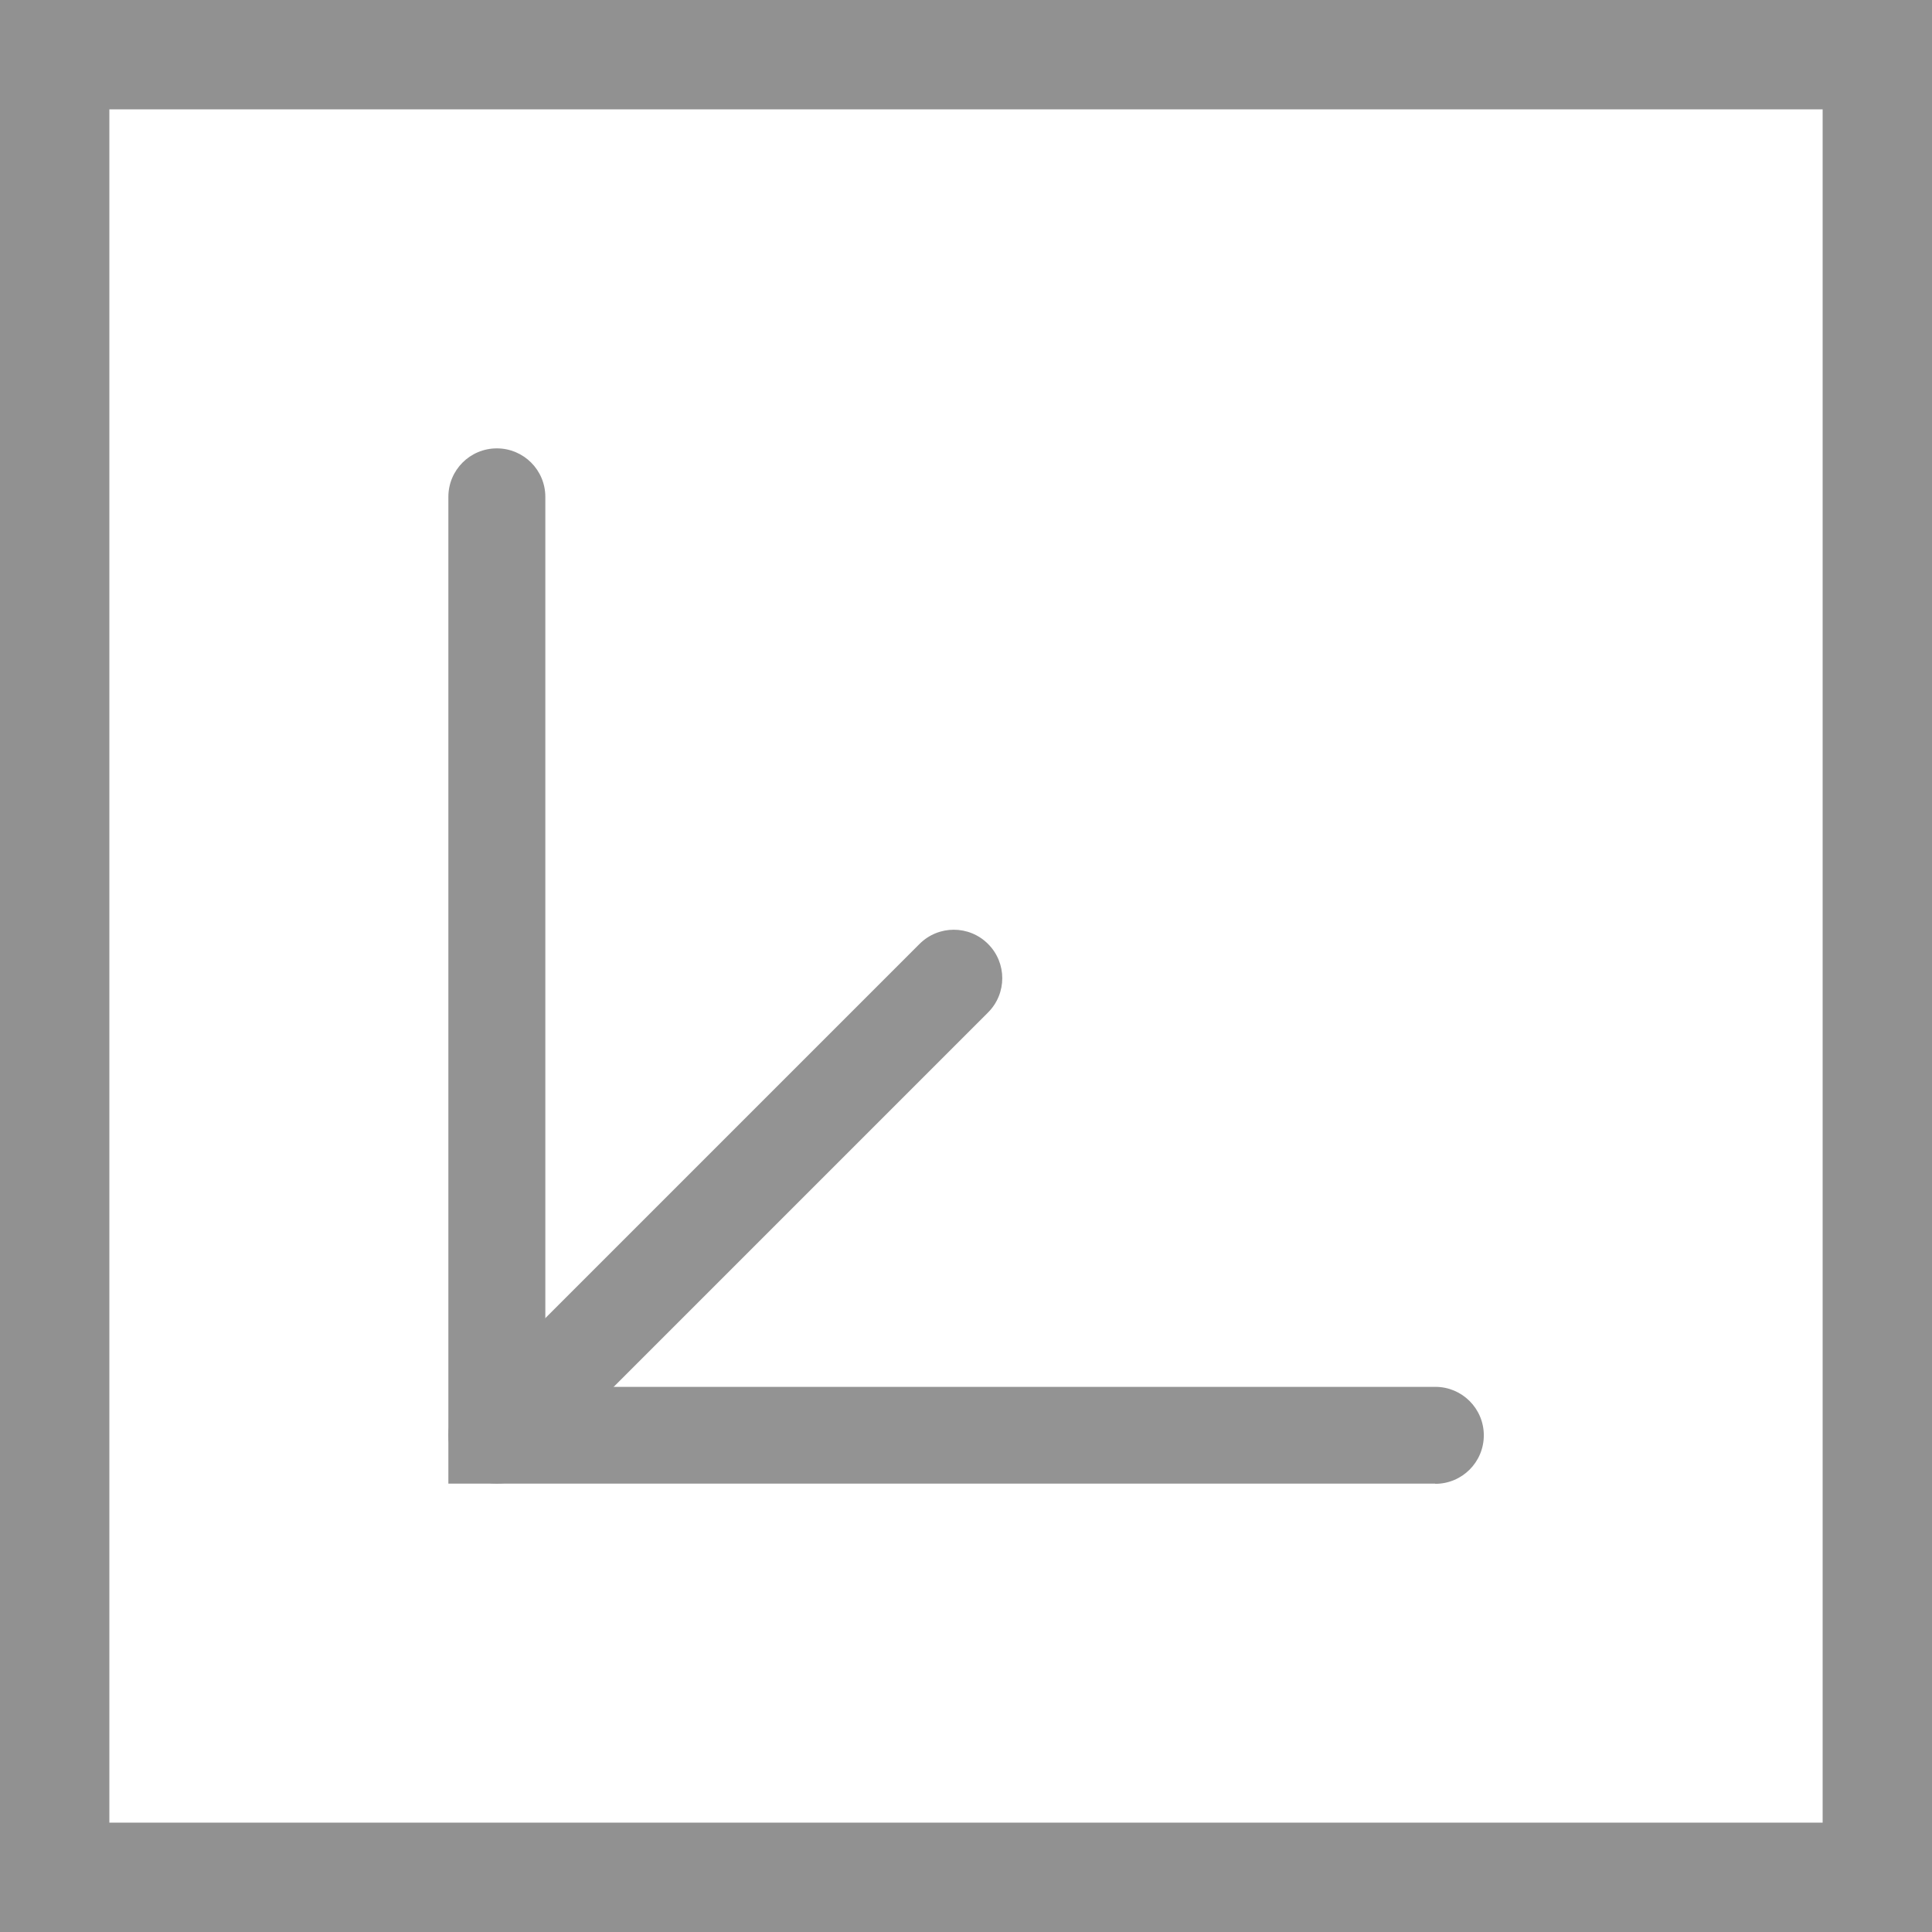 <?xml version="1.0" encoding="UTF-8"?>
<svg id="Layer_1" data-name="Layer 1" xmlns="http://www.w3.org/2000/svg" viewBox="0 0 106 106">
  <defs>
    <style>
      .cls-1 {
        fill: #939393;
      }

      .cls-2 {
        fill: none;
        stroke: #919191;
        stroke-miterlimit: 10;
        stroke-width: 6px;
      }
    </style>
  </defs>
  <g>
    <path class="cls-1" d="M78.74,81.4H24.6V27.26c0-1.47,1.19-2.66,2.66-2.66s2.66,1.19,2.66,2.66v48.83h48.83c1.47,0,2.66,1.19,2.66,2.66s-1.19,2.66-2.66,2.66Z"/>
    <path class="cls-1" d="M27.26,81.4c-.68,0-1.36-.26-1.88-.78-1.04-1.04-1.04-2.72,0-3.76l25.07-25.07c1.04-1.04,2.72-1.04,3.76,0s1.04,2.72,0,3.76l-25.07,25.07c-.52,.52-1.2,.78-1.88,.78Z"/>
  </g>
  <rect class="cls-2" x="3" y="3" width="100" height="100"/>
</svg>